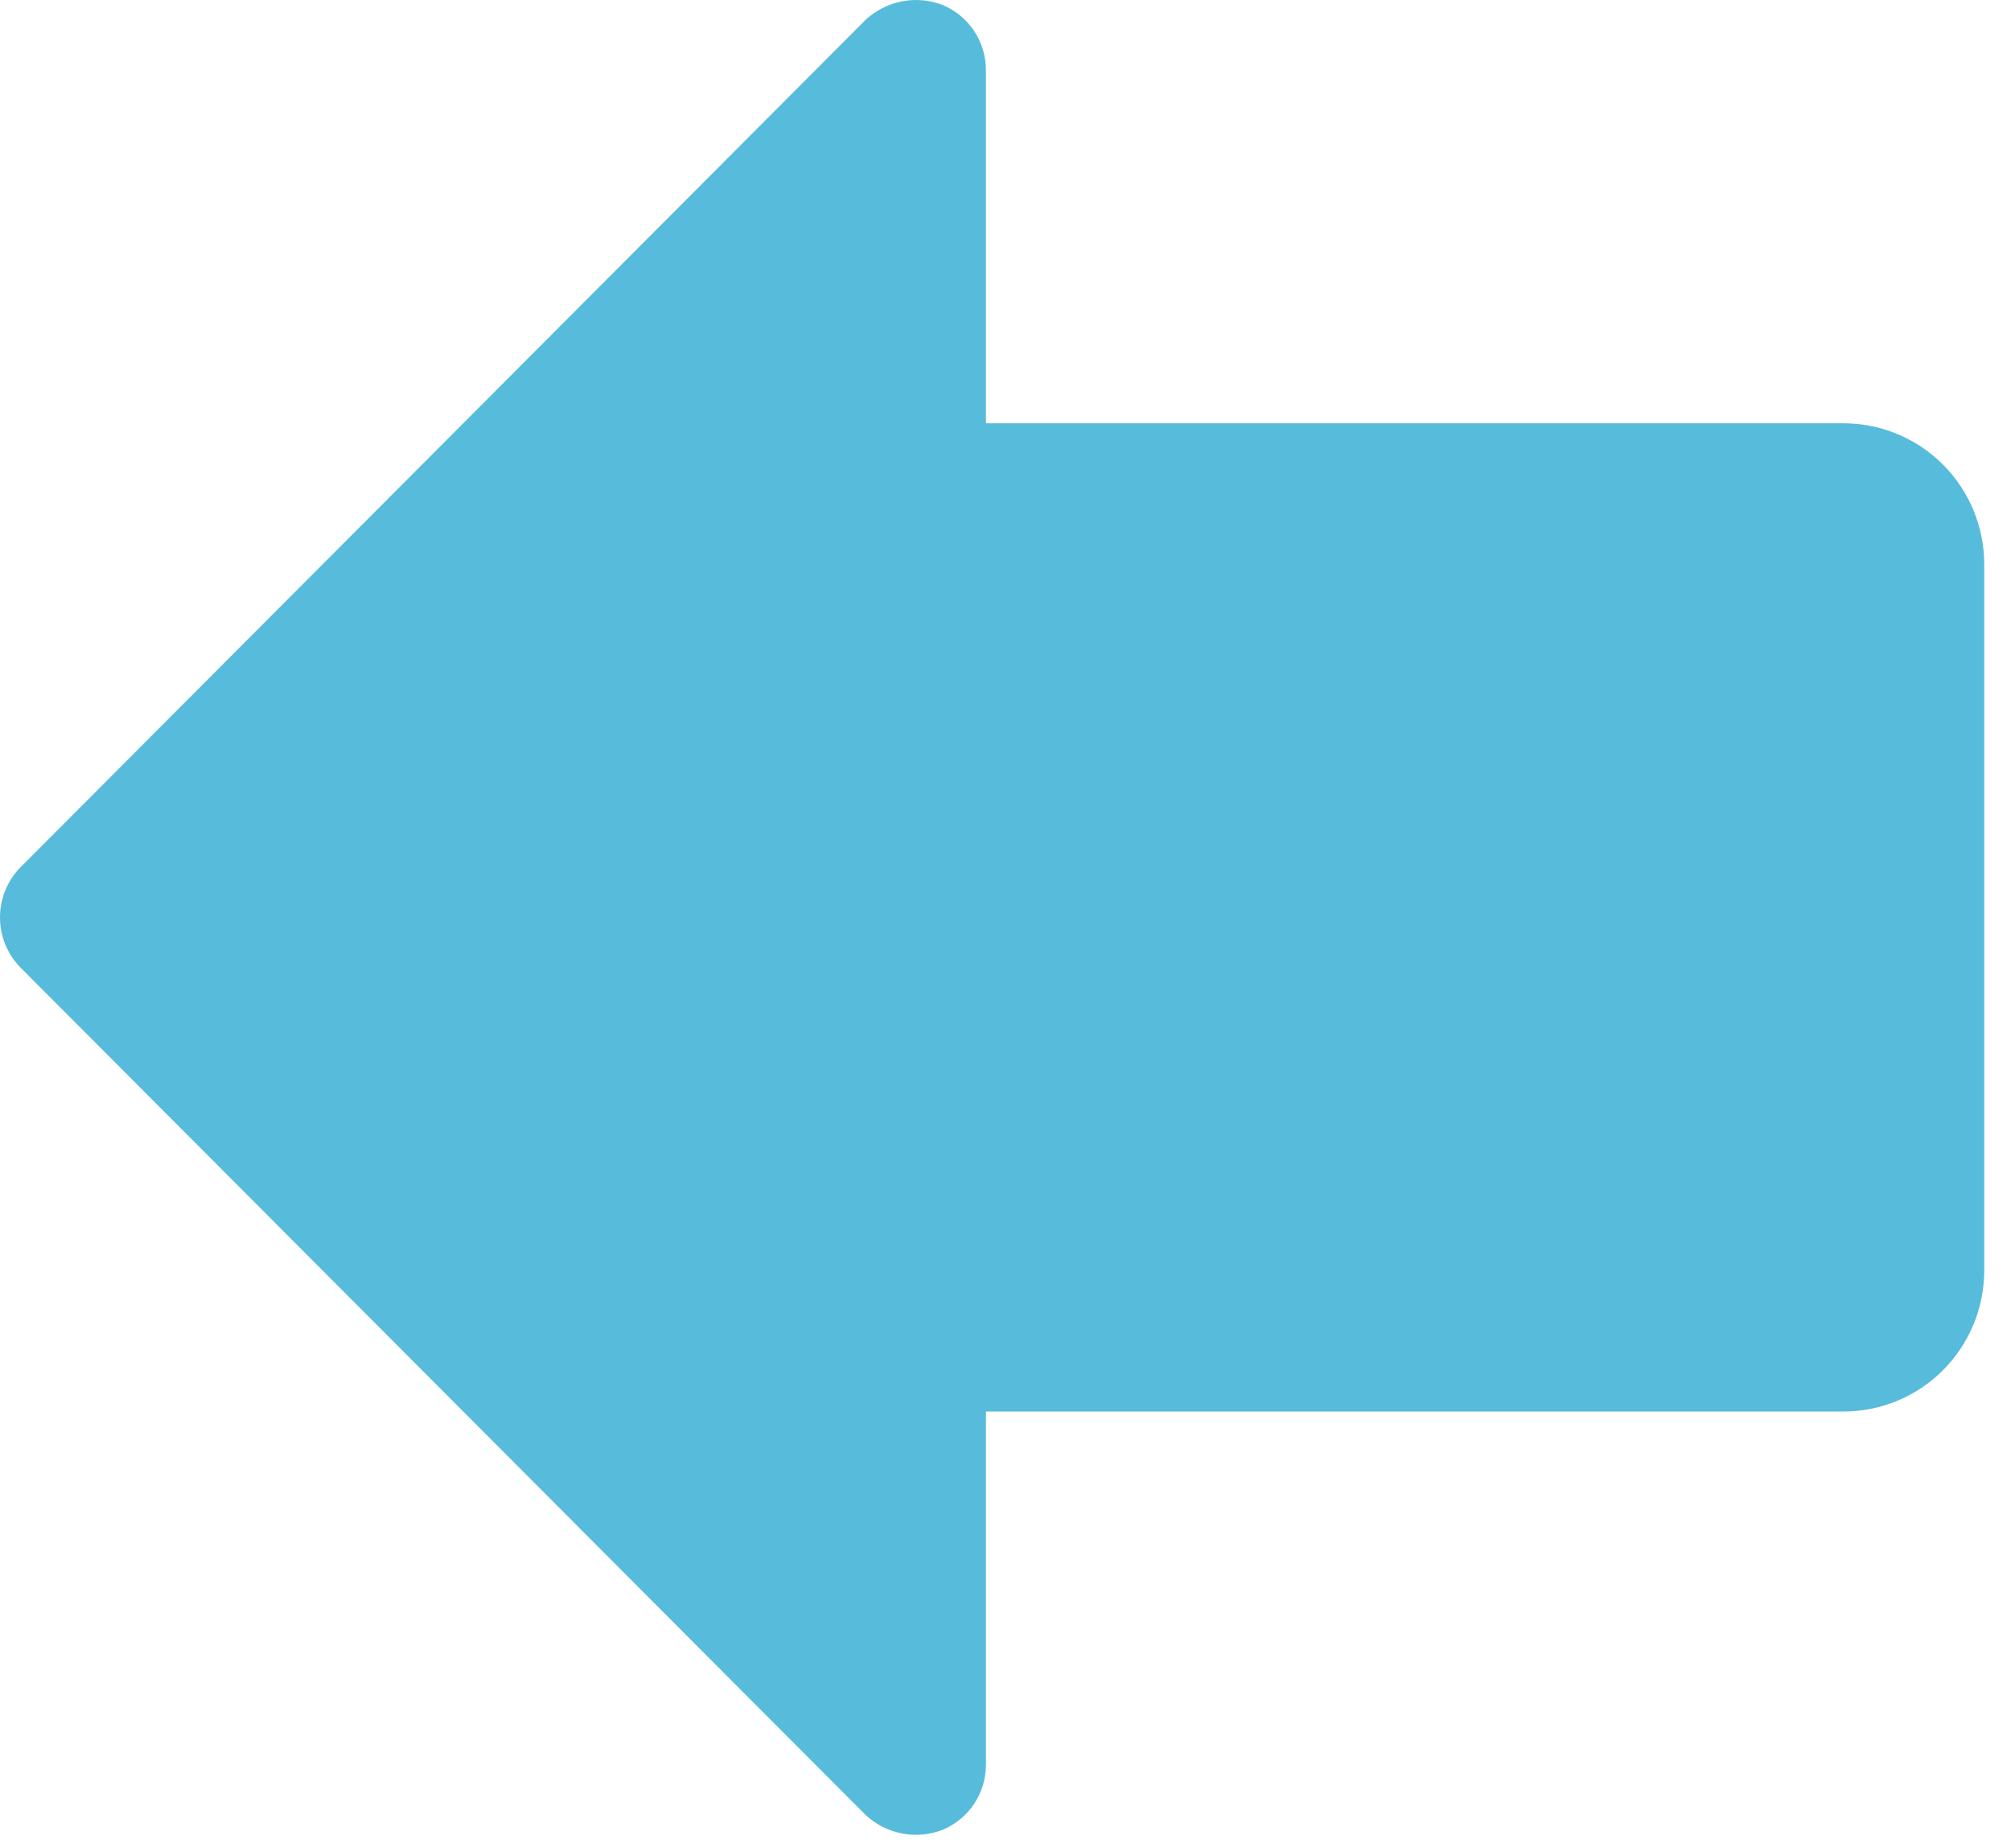 <?xml version="1.0" encoding="utf-8"?>
<svg xmlns="http://www.w3.org/2000/svg" fill="none" height="100%" overflow="visible" preserveAspectRatio="none" style="display: block;" viewBox="0 0 37 34" width="100%">
<path d="M36.508 10.384V23.369C36.508 24.058 36.235 24.718 35.75 25.205C35.264 25.692 34.605 25.966 33.918 25.966H18.14V32.459C18.141 32.715 18.066 32.966 17.925 33.18C17.784 33.393 17.583 33.56 17.347 33.66C17.108 33.753 16.847 33.777 16.595 33.728C16.343 33.679 16.109 33.56 15.922 33.384L0.38 17.802C0.136 17.555 0 17.223 0 16.877C0 16.53 0.136 16.198 0.38 15.951L15.922 0.369C16.109 0.193 16.343 0.074 16.595 0.025C16.847 -0.024 17.108 -0 17.347 0.093C17.583 0.193 17.784 0.36 17.925 0.573C18.066 0.787 18.141 1.038 18.14 1.294V7.787H33.918C34.605 7.787 35.264 8.061 35.75 8.548C36.235 9.035 36.508 9.695 36.508 10.384Z" fill="#57BBDB" id="Vector"/>
</svg>